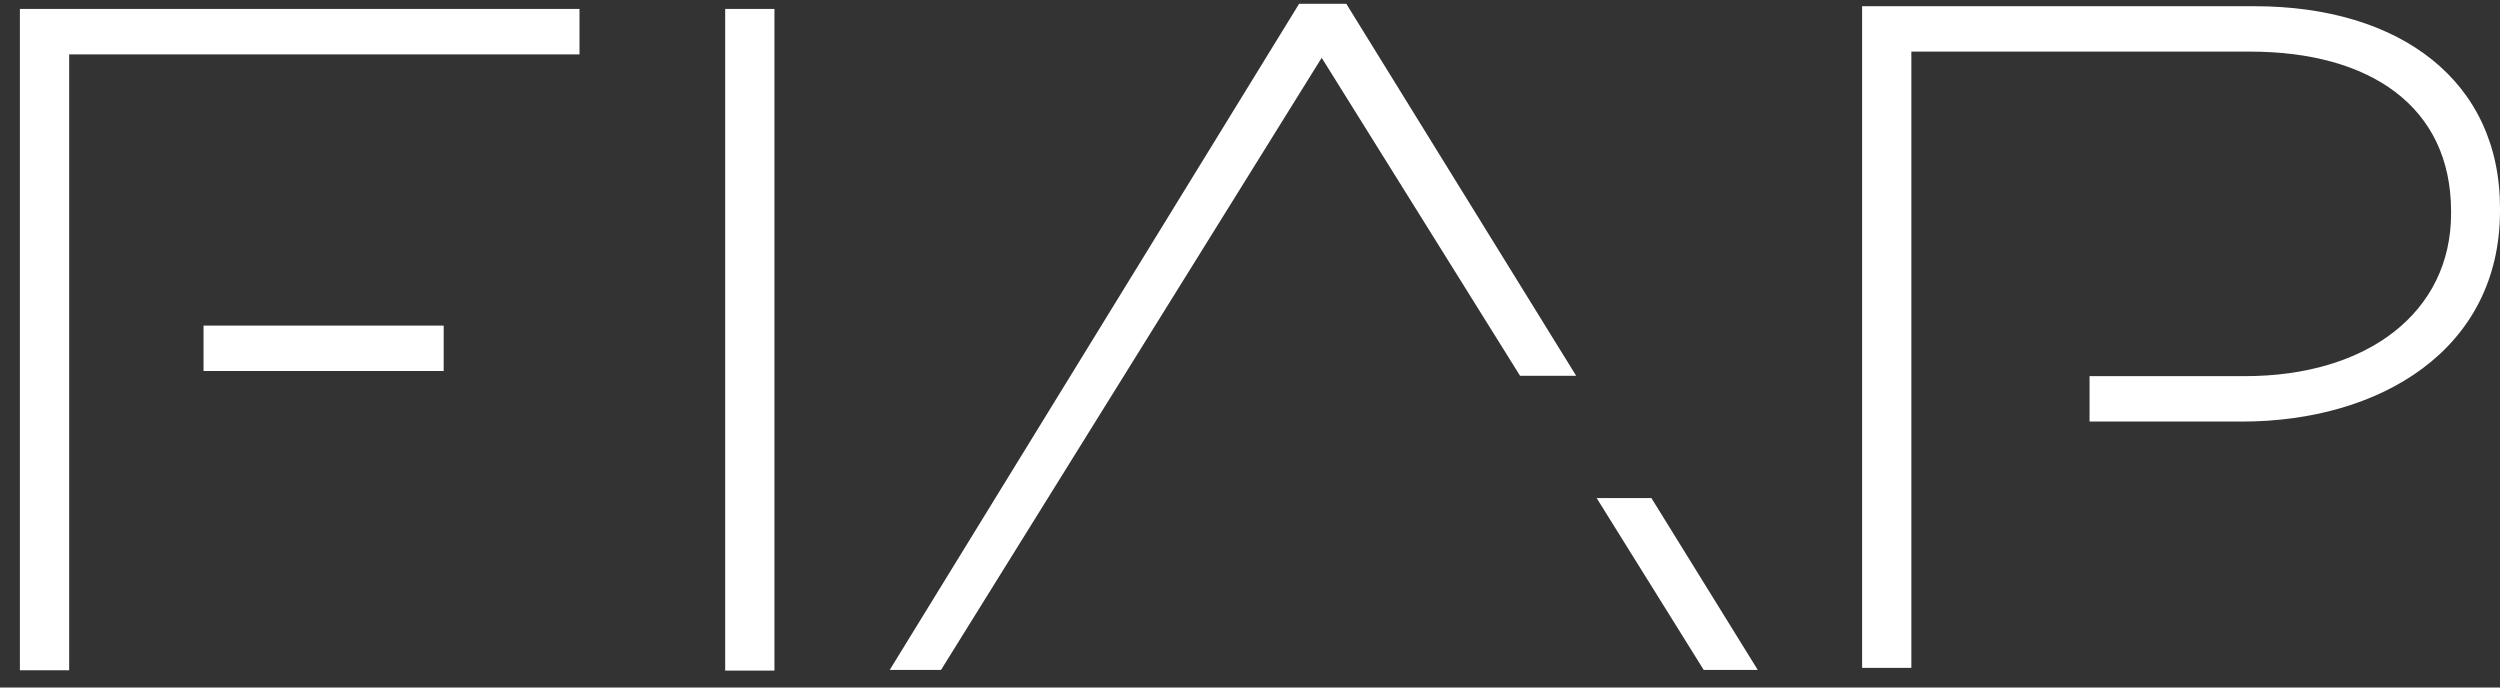 <svg xmlns="http://www.w3.org/2000/svg" width="120" height="33" fill="none" viewBox="0 0 120 33"><rect x="0" y="0" width="120" height="33" fill="#333333" stroke="none"/><path fill="#fff" d="M37.173.429h-2.364v31.76h2.364zM21.297 15.628H9.77v2.18h11.526z"/><path fill="#fff" d="M.955.43v31.743H3.32V2.61h24.496V.43zM108.212.298H89.381v31.759h2.364V2.478h16.27c5.73 0 9.637 2.624 9.637 7.674v.098c0 4.722-3.989 7.805-9.9 7.805h-7.453v2.18h7.305c6.633 0 12.396-3.443 12.396-10.116v-.098c.016-6.133-4.794-9.723-11.788-9.723M75.656 18.038 64.623.183h-2.266L42.707 32.156h2.462L63.441 2.774l9.522 15.264zM79.268 23.908H76.64l5.138 8.248h2.594z"/></svg>